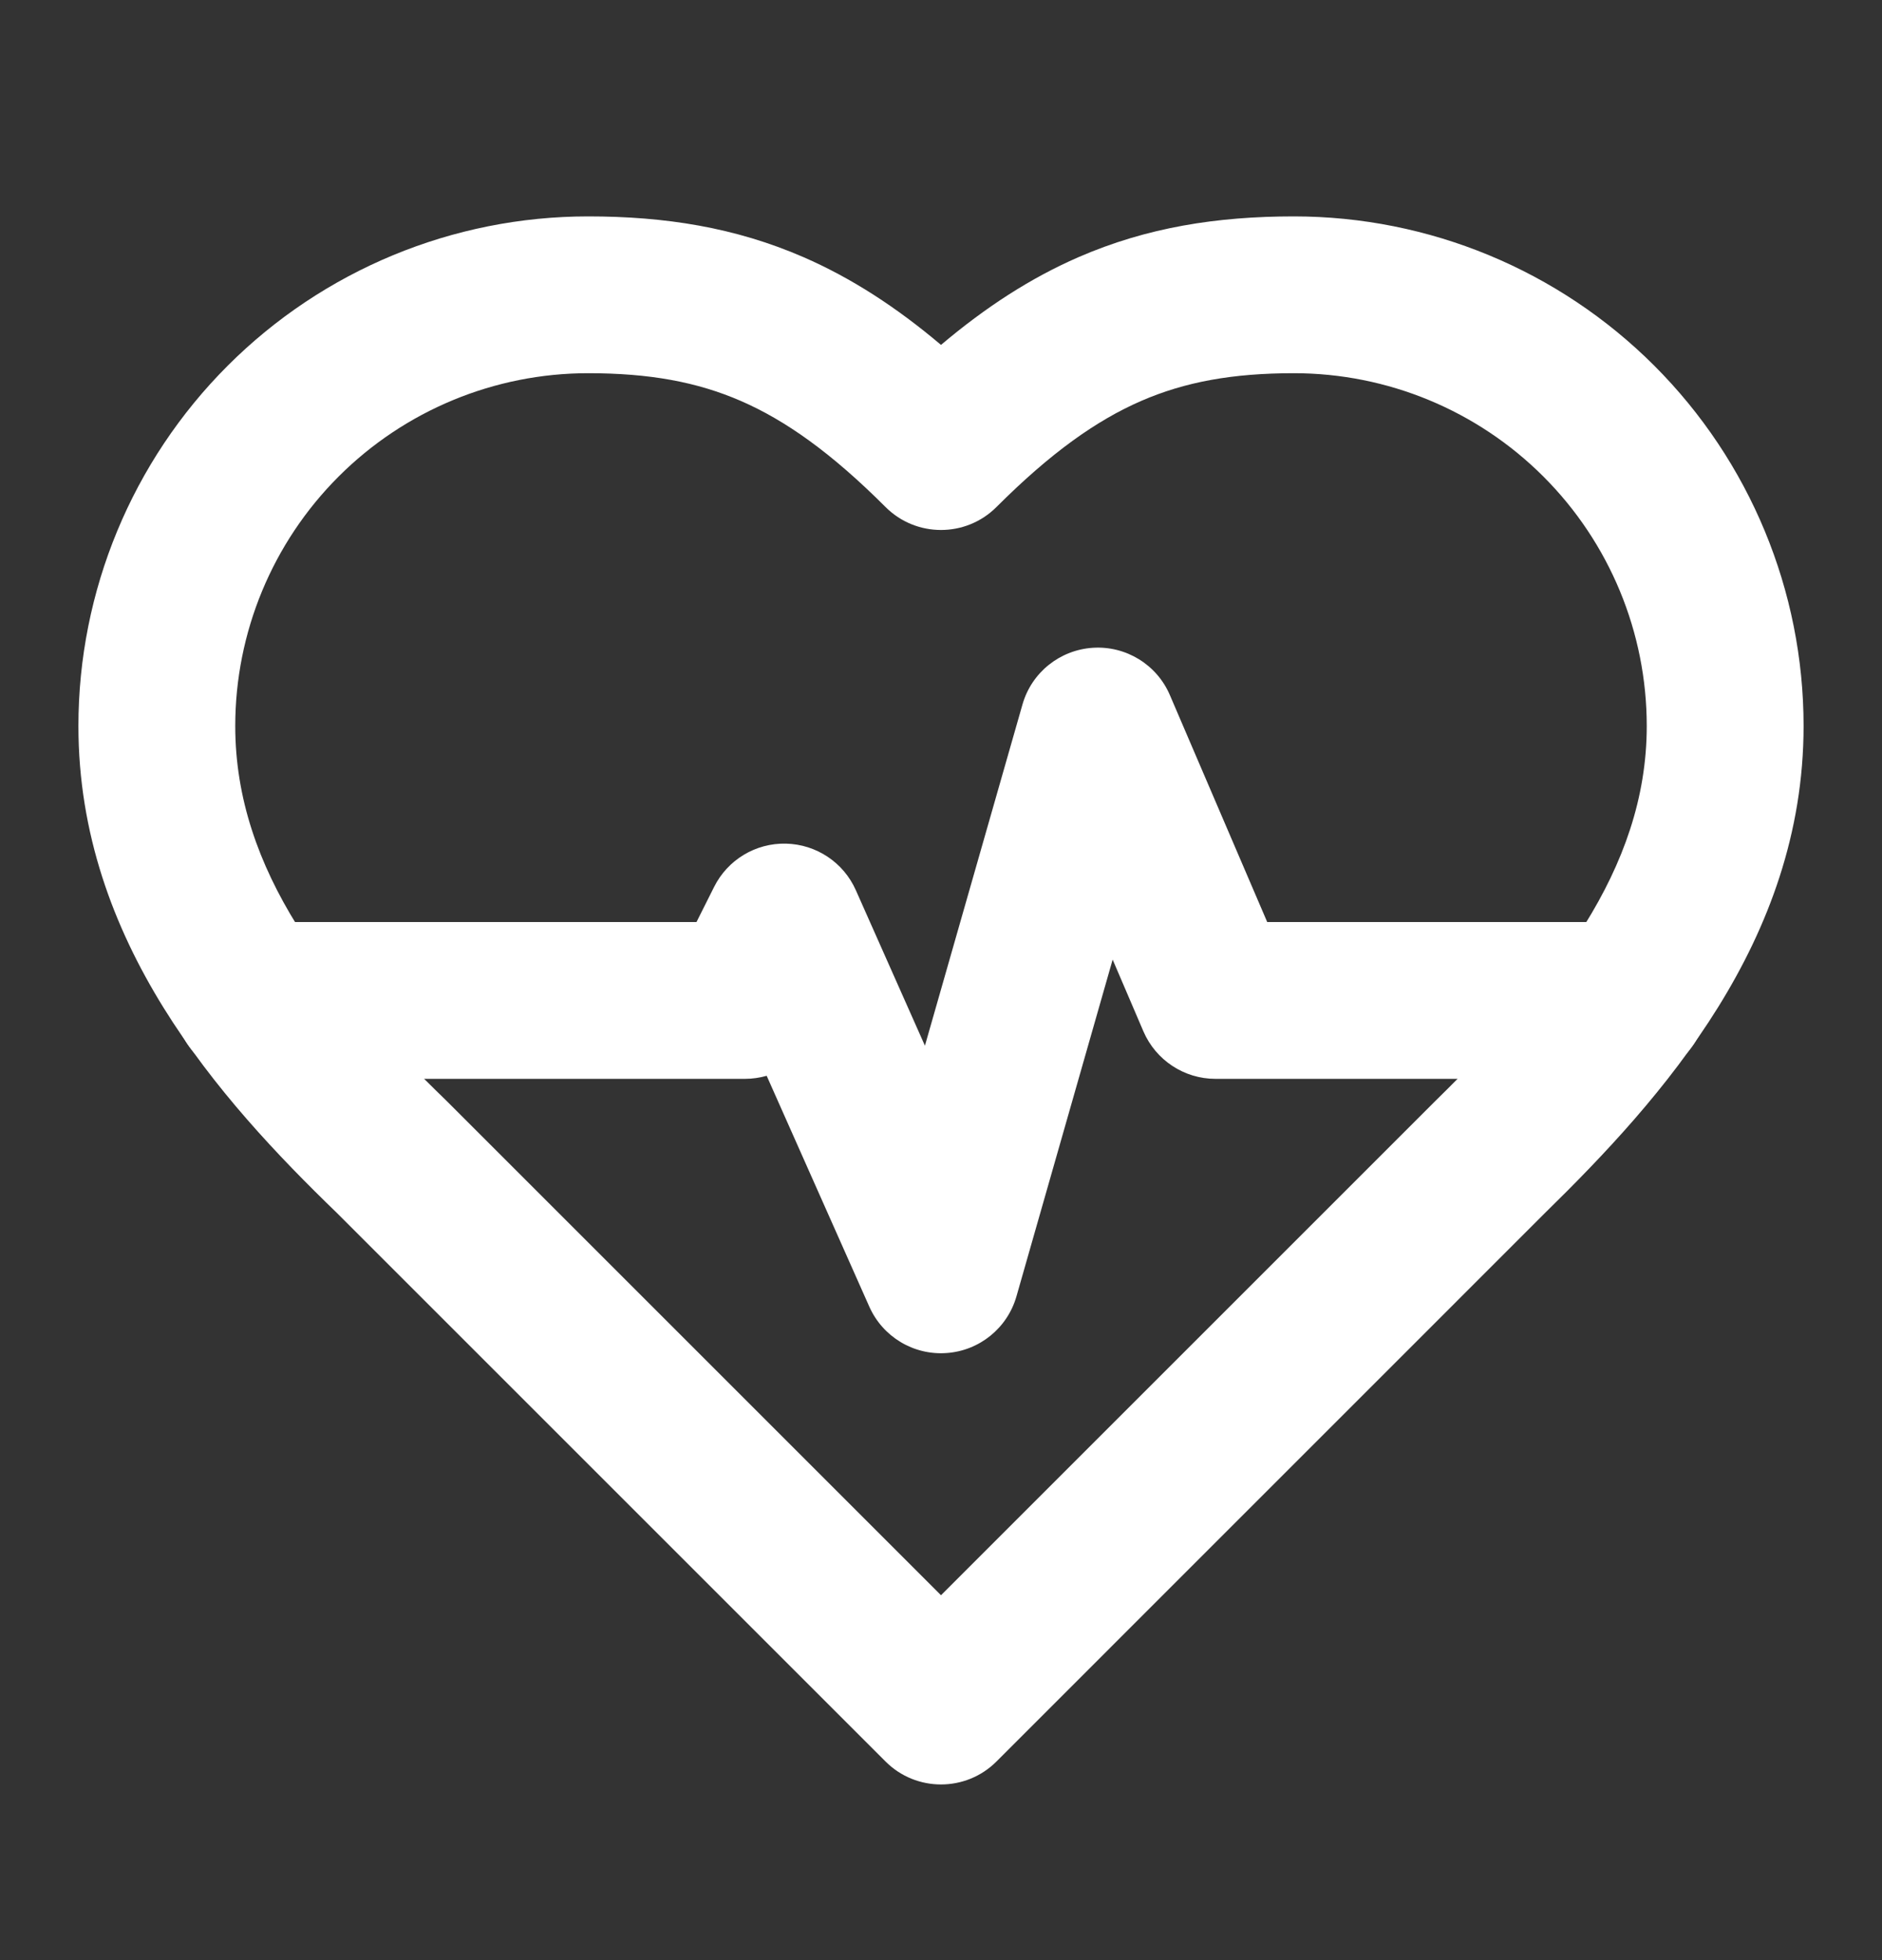 <svg width="24" height="25" viewBox="0 0 24 25" fill="none" xmlns="http://www.w3.org/2000/svg">
<rect x="0" y="0" width="24" height="25" fill="#333333" stroke="none"/>
<path fill-rule="evenodd" clip-rule="evenodd" d="M2.904 4.664C4.123 3.445 5.776 2.76 7.5 2.76C8.48 2.76 9.373 2.9 10.247 3.28C10.86 3.547 11.432 3.919 12 4.399C12.568 3.919 13.14 3.547 13.753 3.28C14.627 2.9 15.52 2.76 16.5 2.76C18.224 2.76 19.877 3.445 21.096 4.664C22.315 5.883 23 7.536 23 9.26C23 12.002 21.191 14.013 19.703 15.47L12.707 22.467C12.317 22.857 11.683 22.857 11.293 22.467L4.299 15.473C2.794 14.018 1 12.009 1 9.26C1 7.536 1.685 5.883 2.904 4.664ZM7.5 4.76C6.307 4.76 5.162 5.234 4.318 6.078C3.474 6.922 3 8.066 3 9.26C3 11.107 4.201 12.596 5.695 14.041L5.707 14.053L12 20.346L18.3 14.046C19.792 12.583 21 11.096 21 9.26C21 8.066 20.526 6.922 19.682 6.078C18.838 5.234 17.694 4.76 16.5 4.76C15.72 4.76 15.113 4.87 14.552 5.114C13.984 5.361 13.4 5.774 12.707 6.467C12.317 6.857 11.683 6.857 11.293 6.467C10.6 5.774 10.016 5.361 9.448 5.114C8.887 4.87 8.28 4.76 7.5 4.76Z" fill="white"/>
<path fill-rule="evenodd" clip-rule="evenodd" d="M13.937 8.262C14.359 8.235 14.753 8.477 14.919 8.866L16.16 11.76H20.77C21.323 11.76 21.77 12.207 21.77 12.76C21.77 13.312 21.323 13.76 20.77 13.76H15.5C15.1 13.76 14.739 13.521 14.581 13.154L14.189 12.239L12.962 16.535C12.846 16.939 12.49 17.228 12.07 17.257C11.65 17.287 11.257 17.05 11.086 16.666L9.777 13.721C9.689 13.746 9.595 13.76 9.5 13.76H3.22C2.668 13.76 2.22 13.312 2.22 12.76C2.22 12.207 2.668 11.76 3.22 11.76H8.882L9.106 11.313C9.279 10.966 9.636 10.751 10.023 10.76C10.41 10.769 10.757 11 10.914 11.354L11.795 13.337L13.039 8.985C13.155 8.578 13.515 8.289 13.937 8.262Z" fill="white"/>
</svg>
